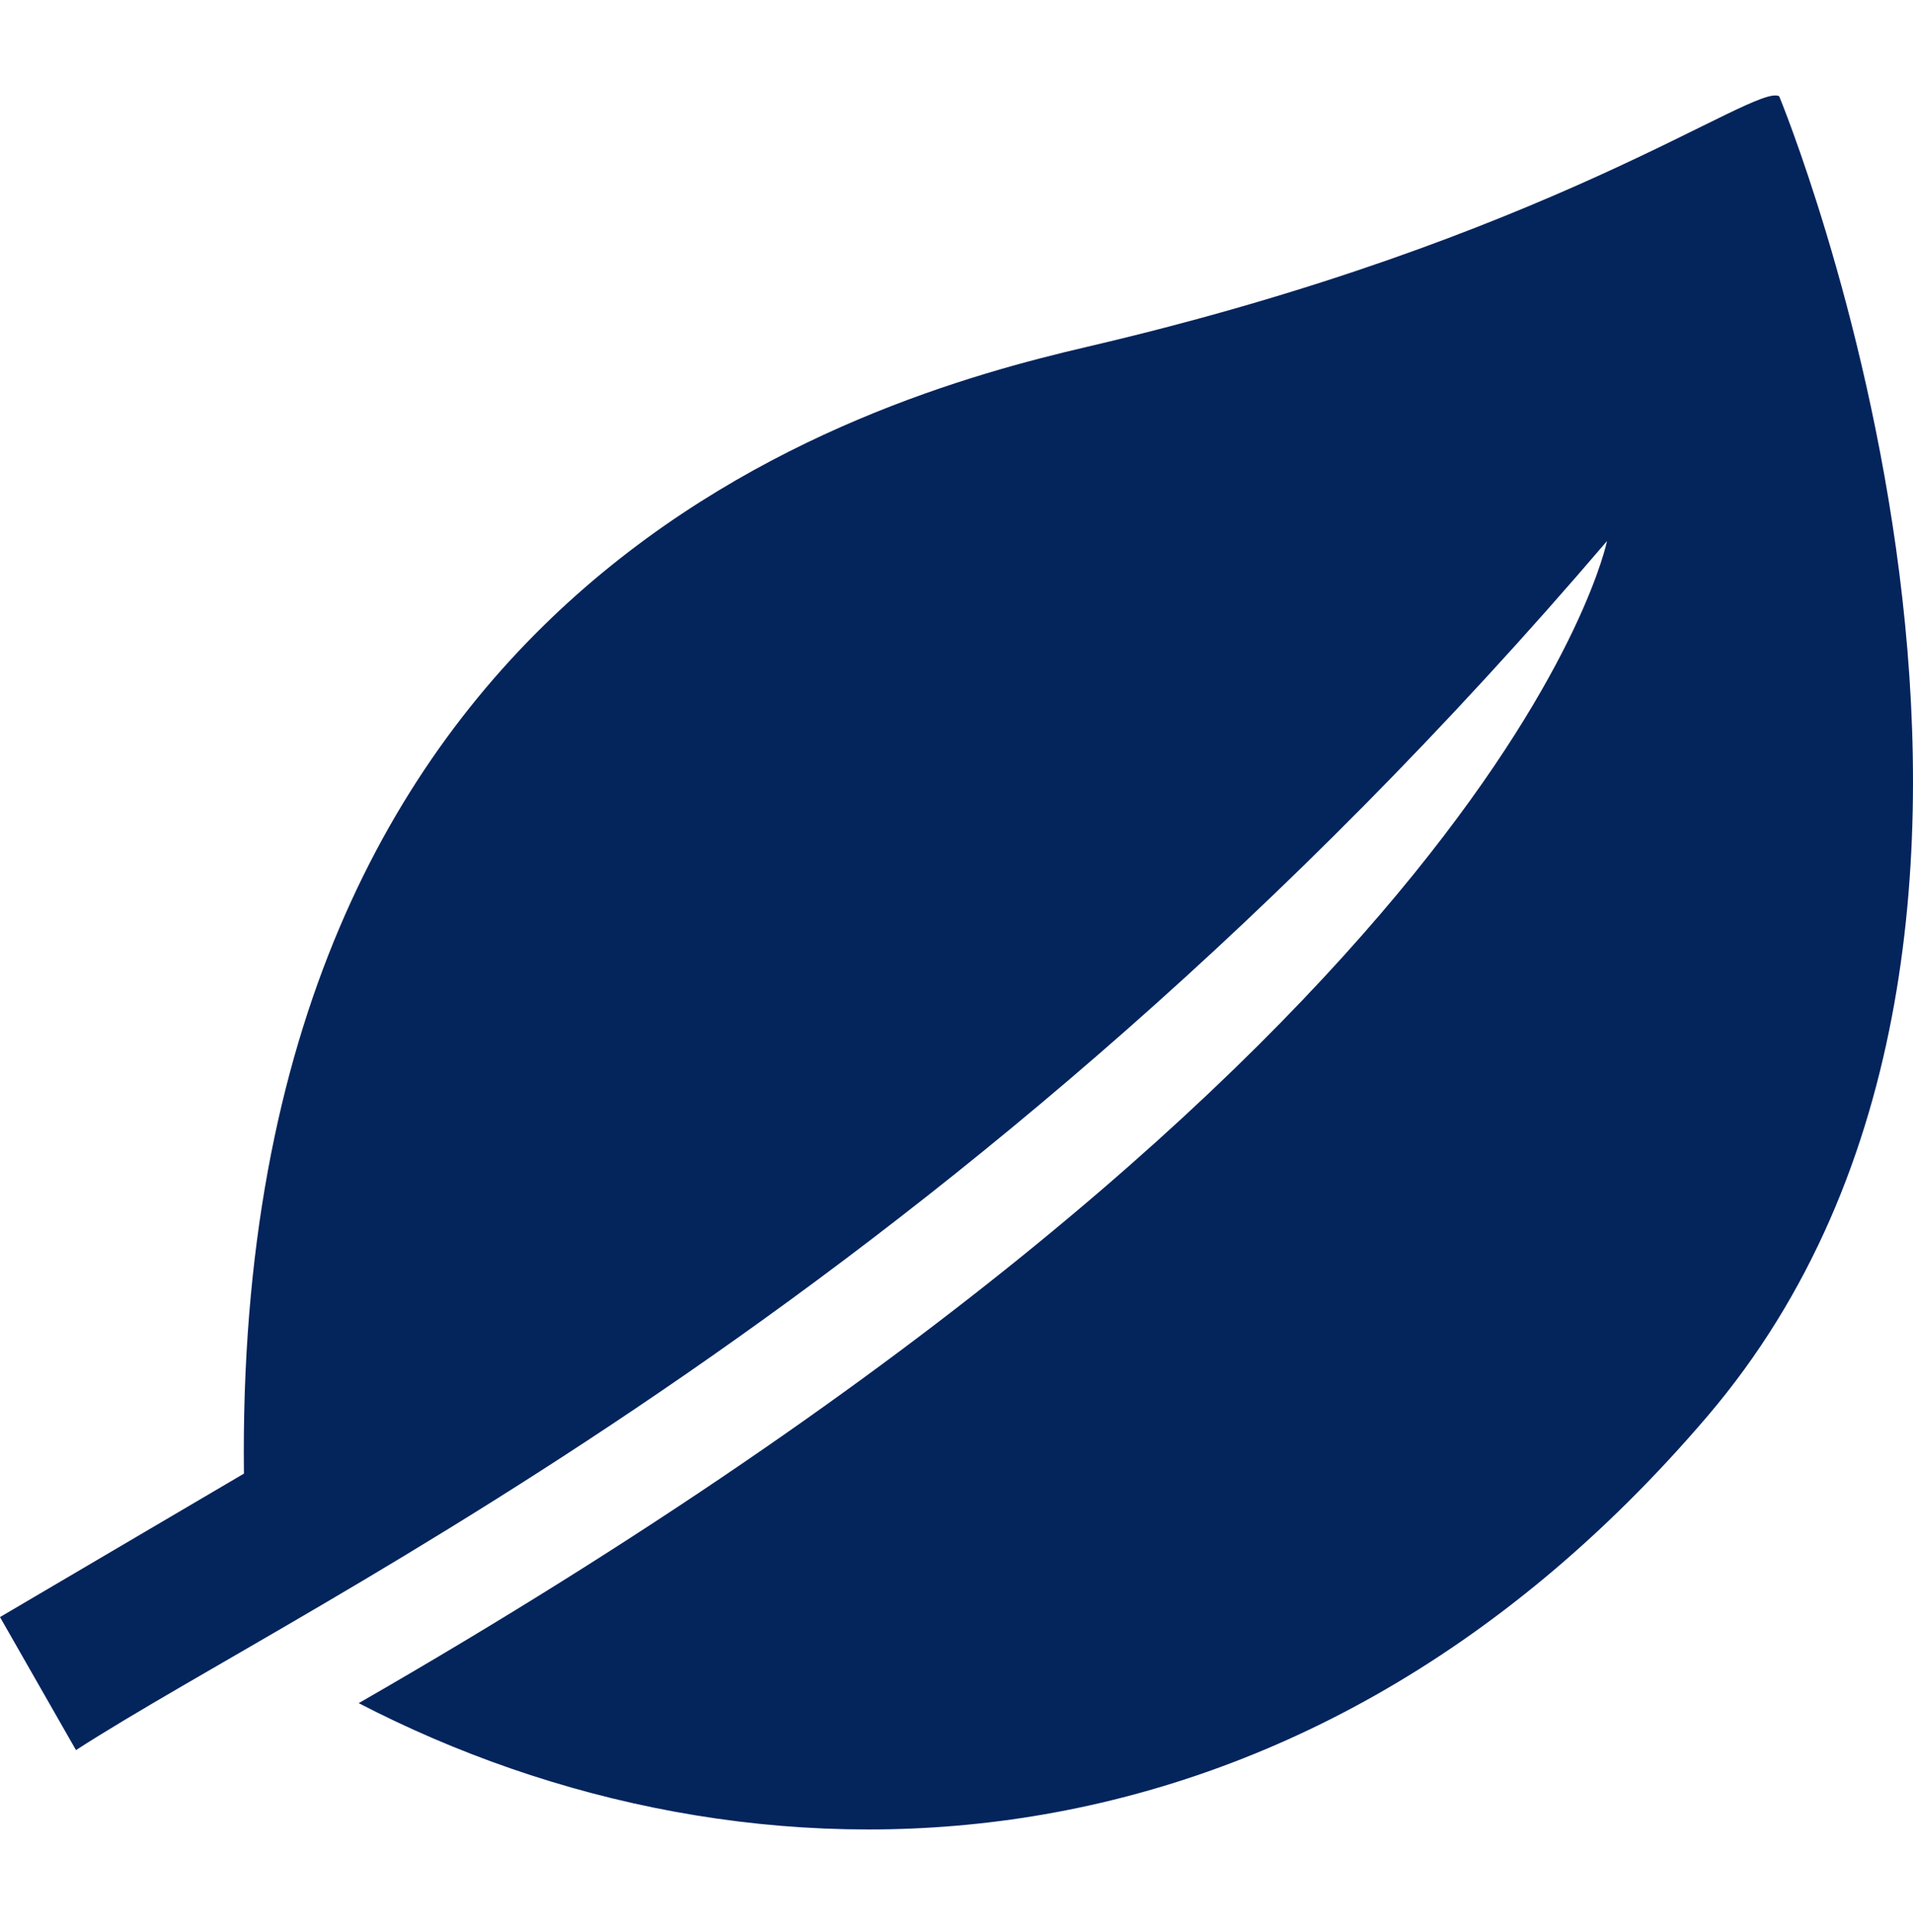 <svg width="100" height="101" viewBox="0 0 100 101" fill="none" xmlns="http://www.w3.org/2000/svg">
<g clip-path="url(#clip0_423_1297)">
<path d="M93.005 5.031C91.688 4.347 81.144 12.457 56.813 18.134C44.99 20.892 12.207 30.301 12.751 77.037L0 84.537L3.972 91.49C16.291 83.543 50.069 68.045 84.005 28.283C84.005 28.283 78.756 54.537 18.752 89.036C39.002 99.536 67.502 99.536 89.255 74.035C111.005 48.536 93.005 5.031 93.005 5.031Z" fill="#04245C"/>
</g>
<defs>
<clipPath id="clip0_423_1297">
<rect width="100" height="100" fill="white" transform="translate(0 0.315)"/>
</clipPath>
</defs>
</svg>
